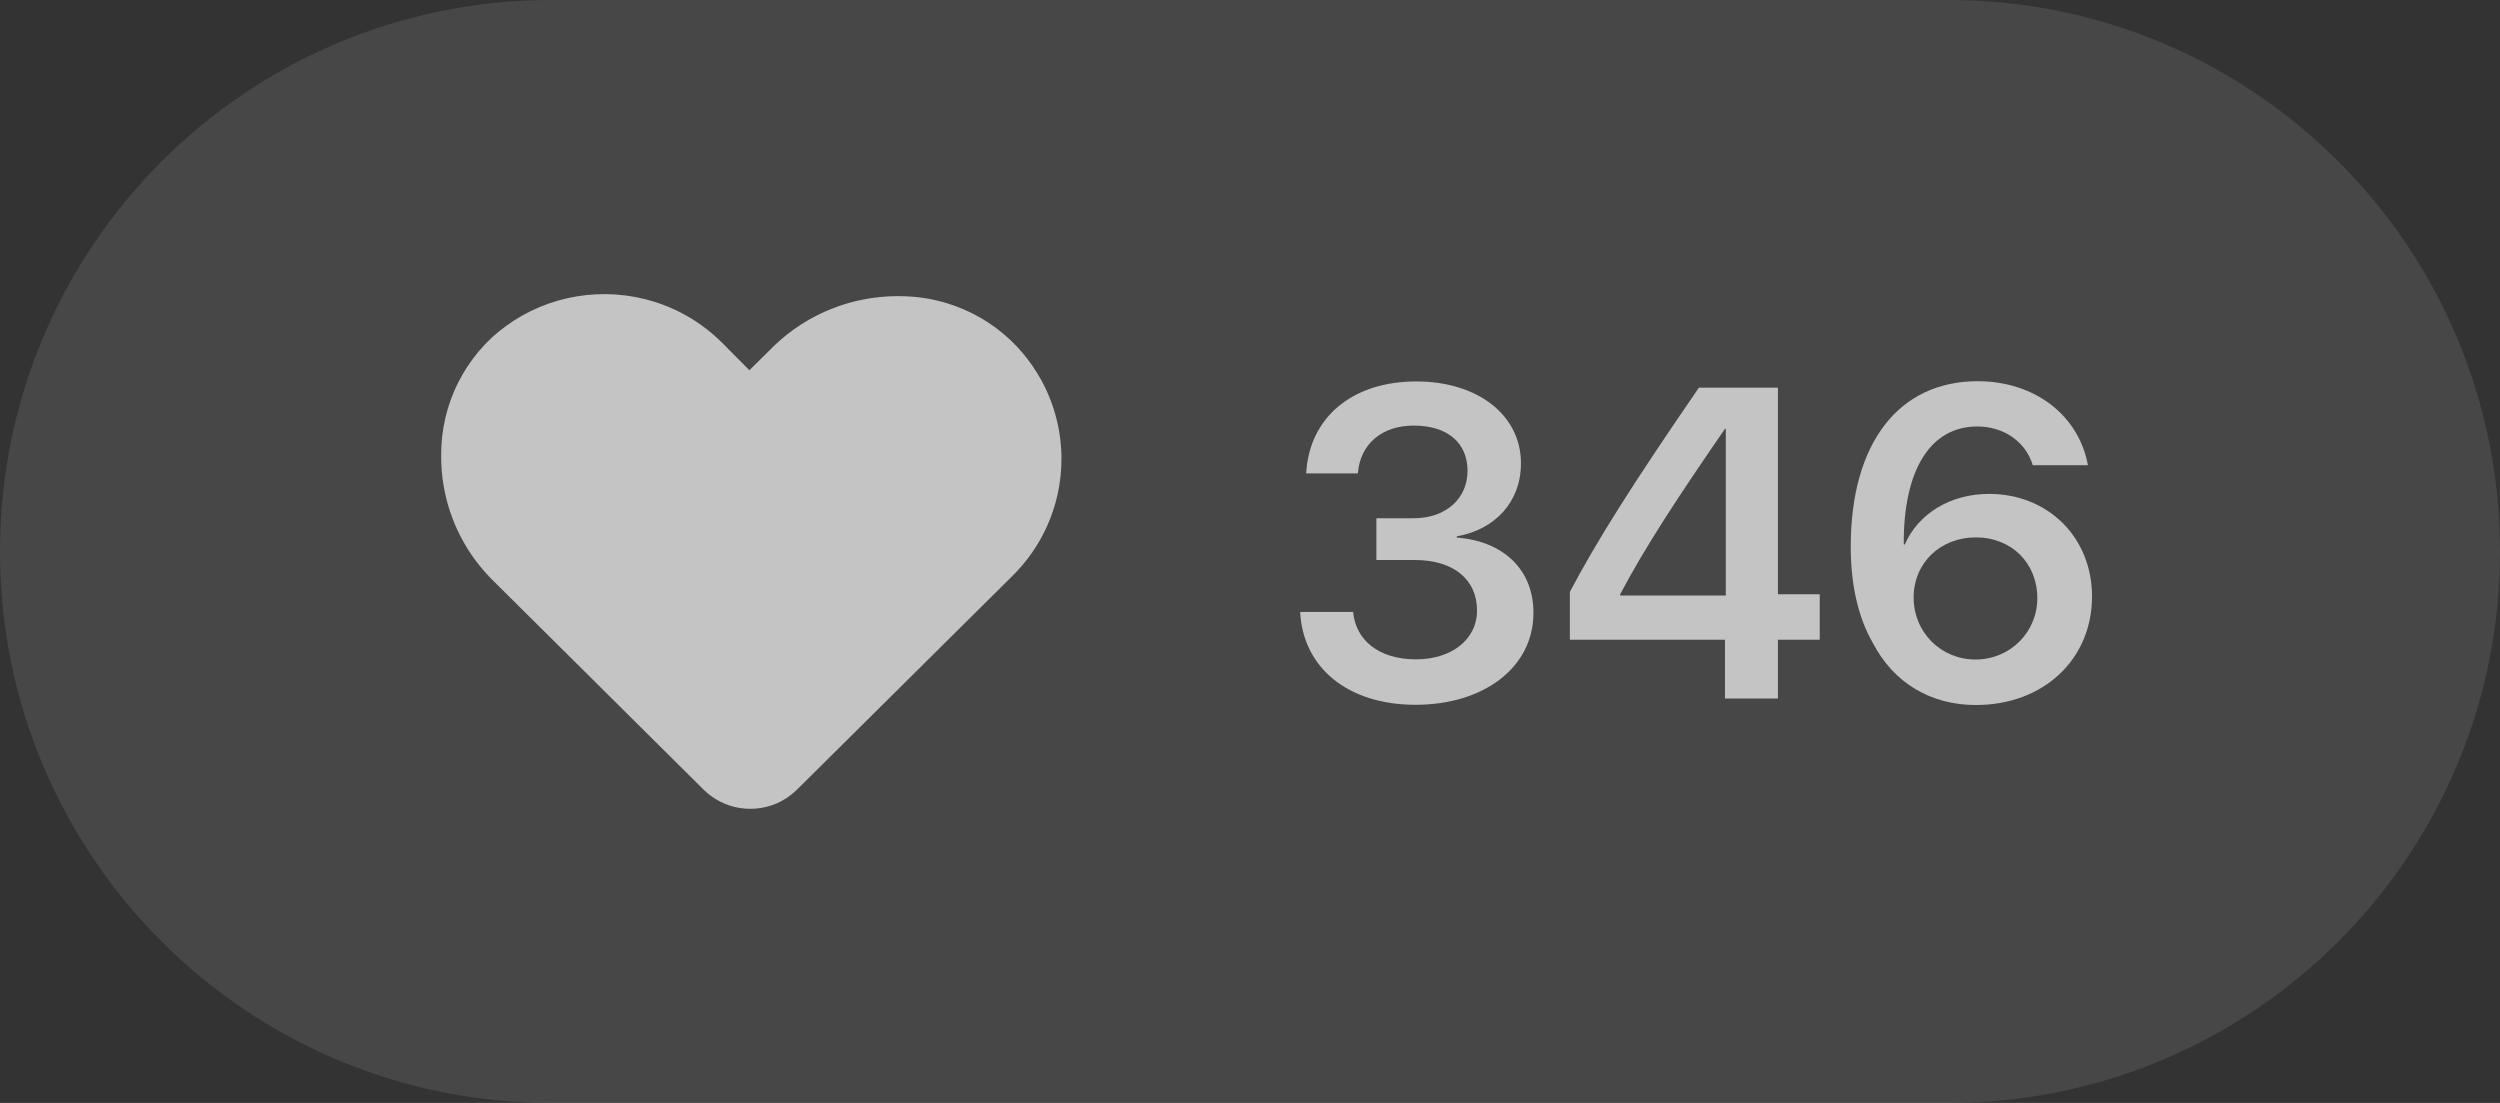 <?xml version="1.0" encoding="UTF-8"?> <svg xmlns="http://www.w3.org/2000/svg" width="68" height="30" viewBox="0 0 68 30" fill="none"><rect x="0" y="0" width="68" height="30" fill="#333333" stroke="none"/><path d="M0 15C0 6.716 6.716 0 15 0H53C61.284 0 68 6.716 68 15C68 23.284 61.284 30 53 30H15C6.716 30 0 23.284 0 15Z" fill="white" fill-opacity="0.1"></path><path d="M15.686 8.062C16.39 7.944 17.121 7.995 17.802 8.209C18.327 8.373 18.822 8.635 19.252 8.977C19.539 9.199 19.782 9.468 20.038 9.723C20.154 9.838 20.268 9.955 20.384 10.071C20.603 9.854 20.822 9.636 21.041 9.419C21.506 8.968 22.064 8.611 22.671 8.38C23.386 8.103 24.167 8.004 24.93 8.08C25.723 8.162 26.491 8.466 27.125 8.946C27.621 9.322 28.032 9.806 28.329 10.351C28.682 10.996 28.869 11.729 28.872 12.463C28.875 13.108 28.737 13.754 28.467 14.34C28.24 14.837 27.919 15.291 27.528 15.675C25.604 17.585 23.678 19.494 21.753 21.404C21.608 21.553 21.447 21.688 21.262 21.786C20.912 21.975 20.496 22.042 20.103 21.974C19.737 21.913 19.392 21.734 19.131 21.471C17.259 19.613 15.389 17.756 13.518 15.898C13.311 15.699 13.116 15.488 12.945 15.258C12.331 14.442 11.994 13.425 12 12.406C11.992 11.708 12.154 11.009 12.472 10.387C12.775 9.793 13.213 9.265 13.756 8.873C14.323 8.456 14.991 8.177 15.686 8.062Z" fill="#C4C4C4"></path><path d="M37.438 15.232V14.096H38.458C39.325 14.096 39.917 13.562 39.917 12.807C39.917 12.068 39.401 11.576 38.452 11.576C37.579 11.576 36.993 12.086 36.934 12.877H35.528C35.61 11.359 36.776 10.375 38.522 10.375C40.186 10.375 41.37 11.283 41.37 12.602C41.37 13.65 40.667 14.406 39.624 14.588V14.623C40.889 14.717 41.71 15.49 41.71 16.668C41.71 18.162 40.35 19.17 38.505 19.17C36.647 19.17 35.44 18.15 35.364 16.645H36.805C36.876 17.418 37.508 17.934 38.516 17.934C39.489 17.934 40.175 17.389 40.175 16.609C40.175 15.754 39.53 15.232 38.481 15.232H37.438Z" fill="#C4C4C4"></path><path d="M46.919 19V17.4H42.7V16.1C43.432 14.717 44.376 13.211 46.21 10.545H48.36V16.164H49.497V17.4H48.36V19H46.919ZM44.071 16.158V16.199H46.942V11.664H46.919C45.553 13.645 44.745 14.893 44.071 16.158Z" fill="#C4C4C4"></path><path d="M53.745 19.176C52.514 19.176 51.512 18.578 50.944 17.494C50.546 16.803 50.34 15.918 50.34 14.869C50.34 12.051 51.647 10.369 53.792 10.369C55.339 10.369 56.54 11.289 56.792 12.654H55.292C55.098 12.016 54.507 11.6 53.78 11.6C52.514 11.6 51.77 12.771 51.782 14.81H51.811C52.169 13.984 53.036 13.434 54.102 13.434C55.708 13.434 56.903 14.617 56.903 16.223C56.903 17.939 55.579 19.176 53.745 19.176ZM53.733 17.939C54.671 17.939 55.415 17.201 55.415 16.27C55.415 15.315 54.712 14.617 53.745 14.617C52.772 14.617 52.051 15.315 52.051 16.252C52.051 17.195 52.79 17.939 53.733 17.939Z" fill="#C4C4C4"></path></svg> 